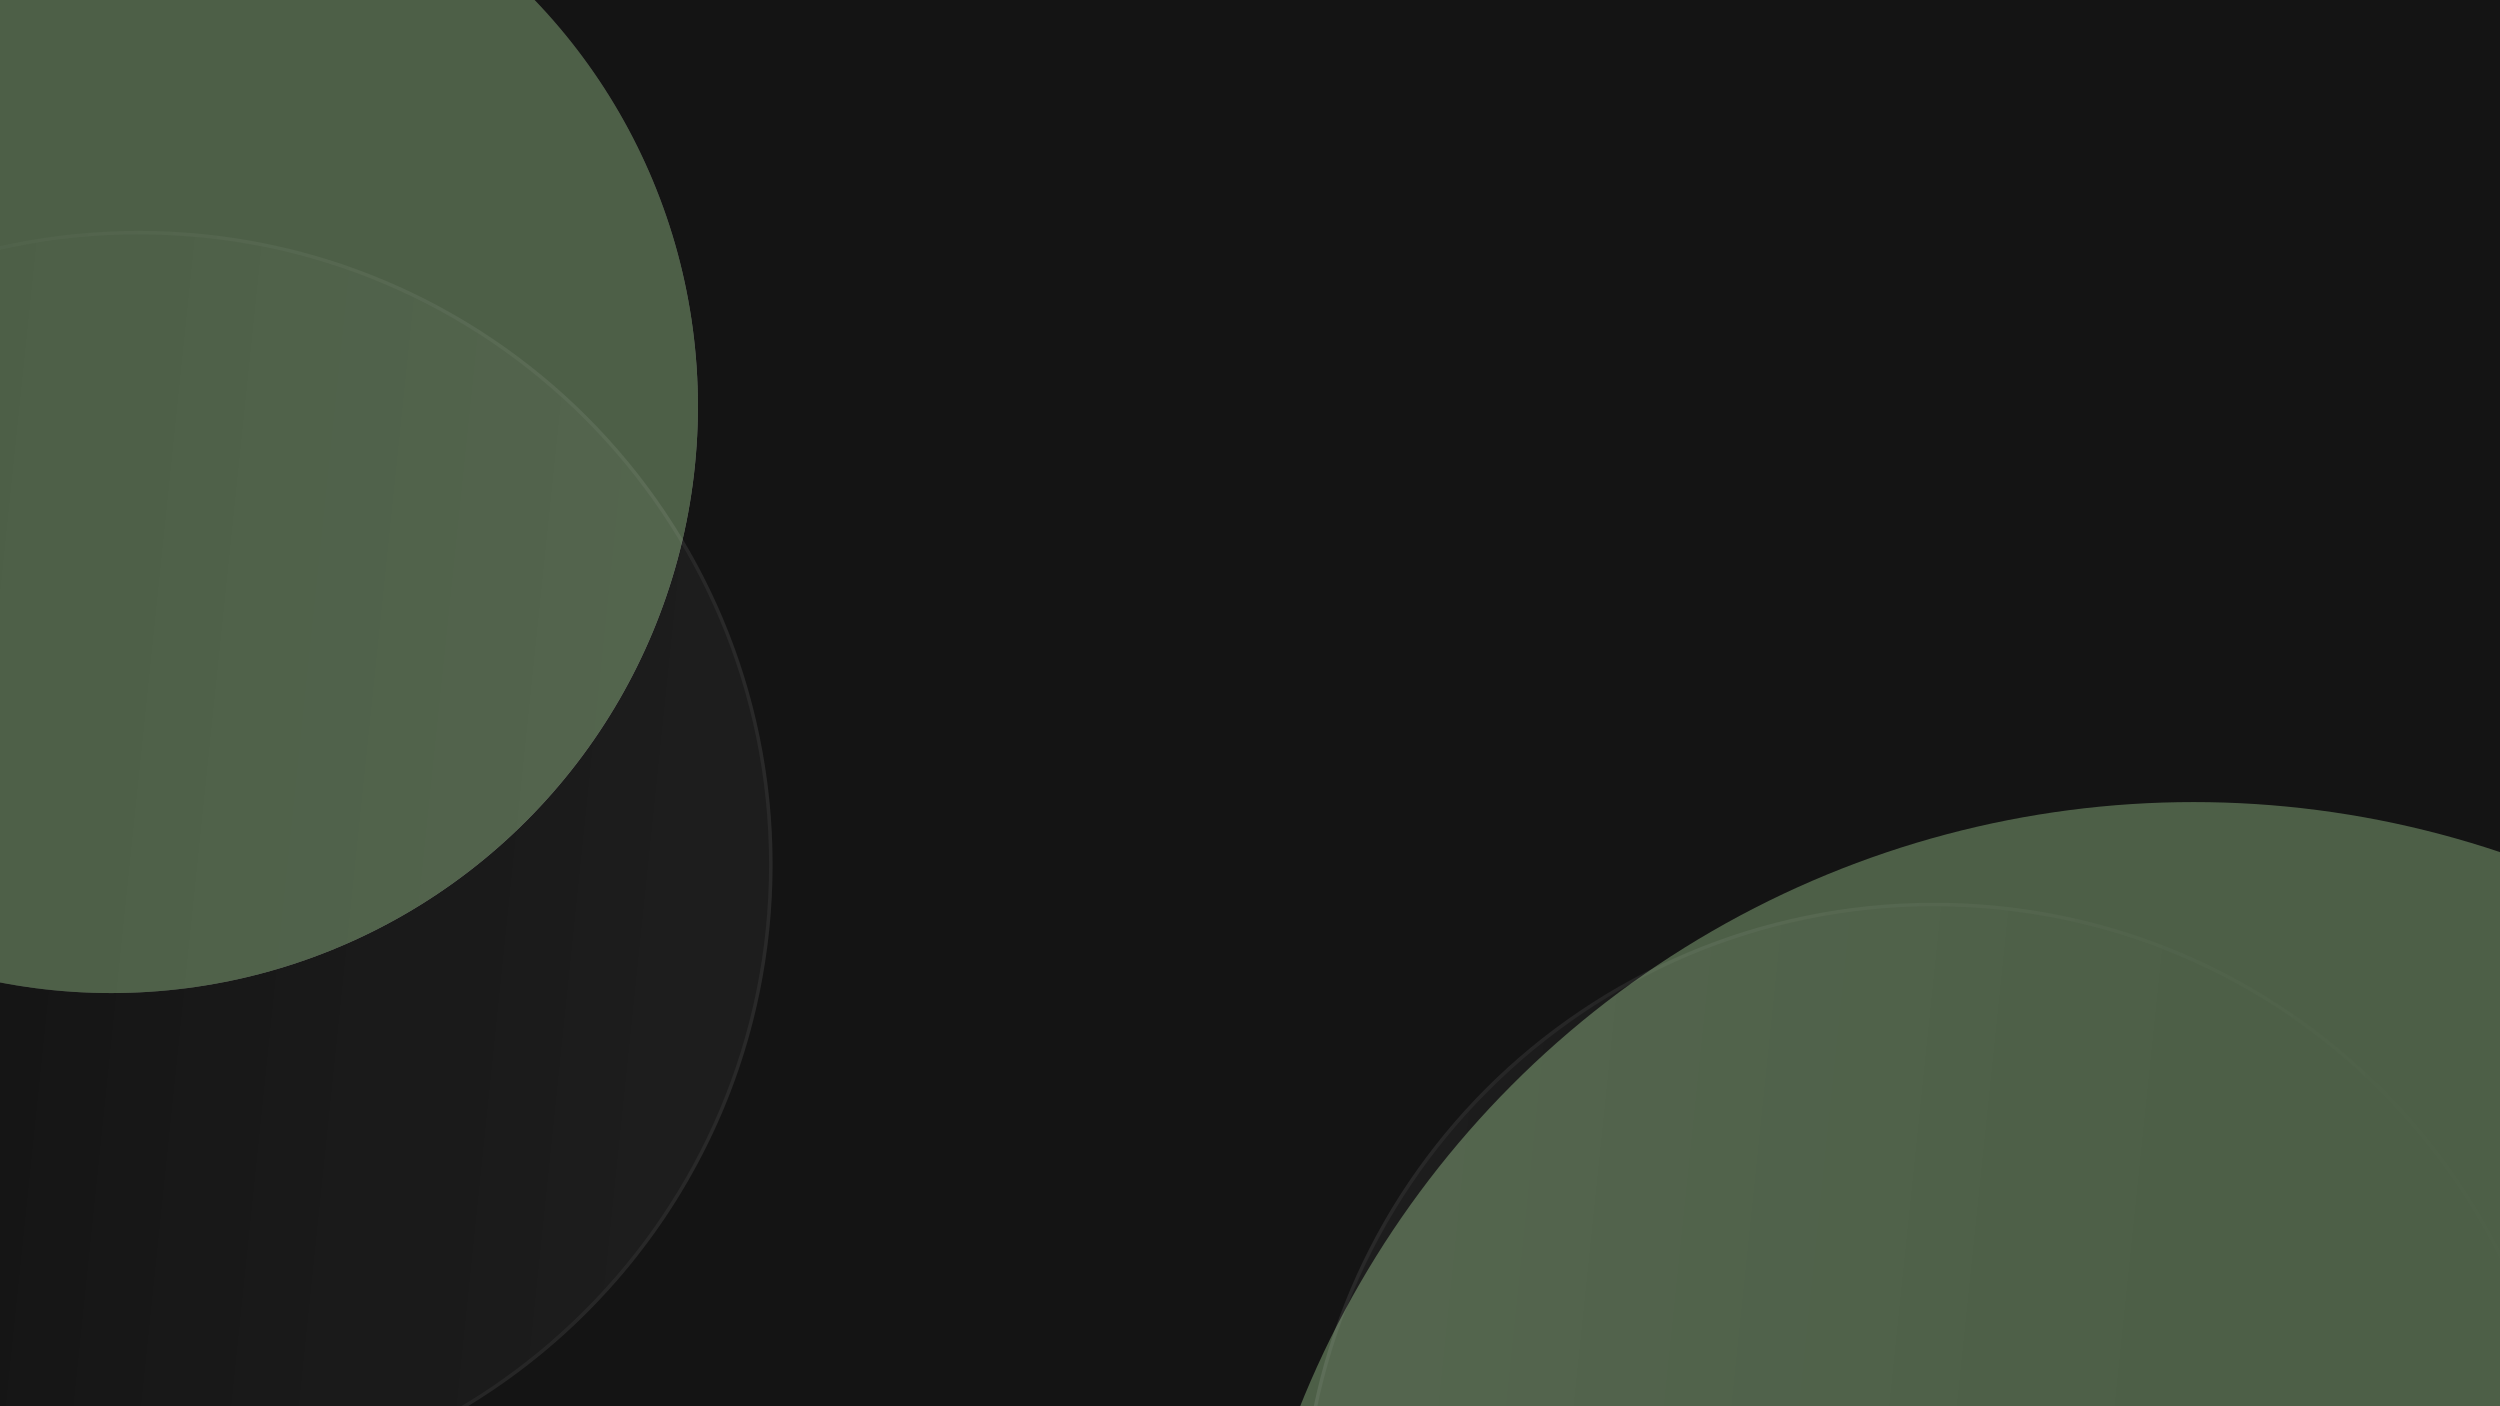 <svg width="1920" height="1080" viewBox="0 0 1920 1080" fill="none" xmlns="http://www.w3.org/2000/svg">
<g clip-path="url(#clip0_1990_391)">
<rect width="1920" height="1080" fill="white"/>
<g clip-path="url(#clip1_1990_391)">
<rect width="1920" height="1192" fill="#141414"/>
<g filter="url(#filter0_f_1990_391)">
<circle cx="1684.67" cy="1355.33" r="739.333" fill="#4D5F47"/>
</g>
<g filter="url(#filter1_f_1990_391)">
<ellipse cx="85.333" cy="312" rx="450.667" ry="450.667" transform="rotate(180 85.333 312)" fill="url(#paint0_linear_1990_391)" fill-opacity="0.8"/>
<ellipse cx="85.333" cy="312" rx="450.667" ry="450.667" transform="rotate(180 85.333 312)" fill="#4D5F47"/>
</g>
<g opacity="0.3" filter="url(#filter2_b_1990_391)">
<ellipse cx="106.667" cy="664" rx="486.667" ry="486.667" transform="rotate(180 106.667 664)" fill="url(#paint1_linear_1990_391)" fill-opacity="0.3"/>
<path d="M-378.666 664C-378.667 395.958 -161.375 178.667 106.667 178.667C374.709 178.667 592 395.958 592 664C592 932.042 374.709 1149.33 106.667 1149.33C-161.375 1149.33 -378.666 932.042 -378.666 664Z" stroke="url(#paint2_linear_1990_391)" stroke-opacity="0.2" stroke-width="2.667"/>
</g>
<g opacity="0.3" filter="url(#filter3_b_1990_391)">
<ellipse cx="1485.33" cy="1180" rx="486.667" ry="486.667" fill="url(#paint3_linear_1990_391)" fill-opacity="0.3"/>
<path d="M1970.67 1180C1970.67 1448.04 1753.38 1665.33 1485.33 1665.33C1217.29 1665.33 1000 1448.04 1000 1180C1000 911.958 1217.29 694.667 1485.33 694.667C1753.38 694.667 1970.67 911.958 1970.67 1180Z" stroke="url(#paint4_linear_1990_391)" stroke-opacity="0.2" stroke-width="2.667"/>
</g>
</g>
</g>
<defs>
<filter id="filter0_f_1990_391" x="633.333" y="304" width="2102.67" height="2102.67" filterUnits="userSpaceOnUse" color-interpolation-filters="sRGB">
<feFlood flood-opacity="0" result="BackgroundImageFix"/>
<feBlend mode="normal" in="SourceGraphic" in2="BackgroundImageFix" result="shape"/>
<feGaussianBlur stdDeviation="156" result="effect1_foregroundBlur_1990_391"/>
</filter>
<filter id="filter1_f_1990_391" x="-677.333" y="-450.667" width="1525.33" height="1525.33" filterUnits="userSpaceOnUse" color-interpolation-filters="sRGB">
<feFlood flood-opacity="0" result="BackgroundImageFix"/>
<feBlend mode="normal" in="SourceGraphic" in2="BackgroundImageFix" result="shape"/>
<feGaussianBlur stdDeviation="156" result="effect1_foregroundBlur_1990_391"/>
</filter>
<filter id="filter2_b_1990_391" x="-390.667" y="166.667" width="994.667" height="994.667" filterUnits="userSpaceOnUse" color-interpolation-filters="sRGB">
<feFlood flood-opacity="0" result="BackgroundImageFix"/>
<feGaussianBlur in="BackgroundImageFix" stdDeviation="5.333"/>
<feComposite in2="SourceAlpha" operator="in" result="effect1_backgroundBlur_1990_391"/>
<feBlend mode="normal" in="SourceGraphic" in2="effect1_backgroundBlur_1990_391" result="shape"/>
</filter>
<filter id="filter3_b_1990_391" x="988" y="682.667" width="994.667" height="994.667" filterUnits="userSpaceOnUse" color-interpolation-filters="sRGB">
<feFlood flood-opacity="0" result="BackgroundImageFix"/>
<feGaussianBlur in="BackgroundImageFix" stdDeviation="5.333"/>
<feComposite in2="SourceAlpha" operator="in" result="effect1_backgroundBlur_1990_391"/>
<feBlend mode="normal" in="SourceGraphic" in2="effect1_backgroundBlur_1990_391" result="shape"/>
</filter>
<linearGradient id="paint0_linear_1990_391" x1="-319.333" y1="90.667" x2="422" y2="539.333" gradientUnits="userSpaceOnUse">
<stop offset="0.035" stop-color="white" stop-opacity="0.45"/>
<stop offset="0.548" stop-color="white" stop-opacity="0"/>
</linearGradient>
<linearGradient id="paint1_linear_1990_391" x1="-306.276" y1="387.096" x2="623.613" y2="483.639" gradientUnits="userSpaceOnUse">
<stop stop-color="white" stop-opacity="0.45"/>
<stop offset="0.634" stop-color="white" stop-opacity="0"/>
</linearGradient>
<linearGradient id="paint2_linear_1990_391" x1="593.333" y1="934.76" x2="-380" y2="884.295" gradientUnits="userSpaceOnUse">
<stop stop-color="white"/>
<stop offset="1" stop-color="white" stop-opacity="0"/>
</linearGradient>
<linearGradient id="paint3_linear_1990_391" x1="1072.39" y1="903.096" x2="2002.28" y2="999.639" gradientUnits="userSpaceOnUse">
<stop stop-color="white" stop-opacity="0.45"/>
<stop offset="0.634" stop-color="white" stop-opacity="0"/>
</linearGradient>
<linearGradient id="paint4_linear_1990_391" x1="998.666" y1="909.24" x2="1972" y2="959.705" gradientUnits="userSpaceOnUse">
<stop stop-color="white"/>
<stop offset="1" stop-color="white" stop-opacity="0"/>
</linearGradient>
<clipPath id="clip0_1990_391">
<rect width="1920" height="1080" fill="white"/>
</clipPath>
<clipPath id="clip1_1990_391">
<rect width="1920" height="1192" fill="white"/>
</clipPath>
</defs>
</svg>
